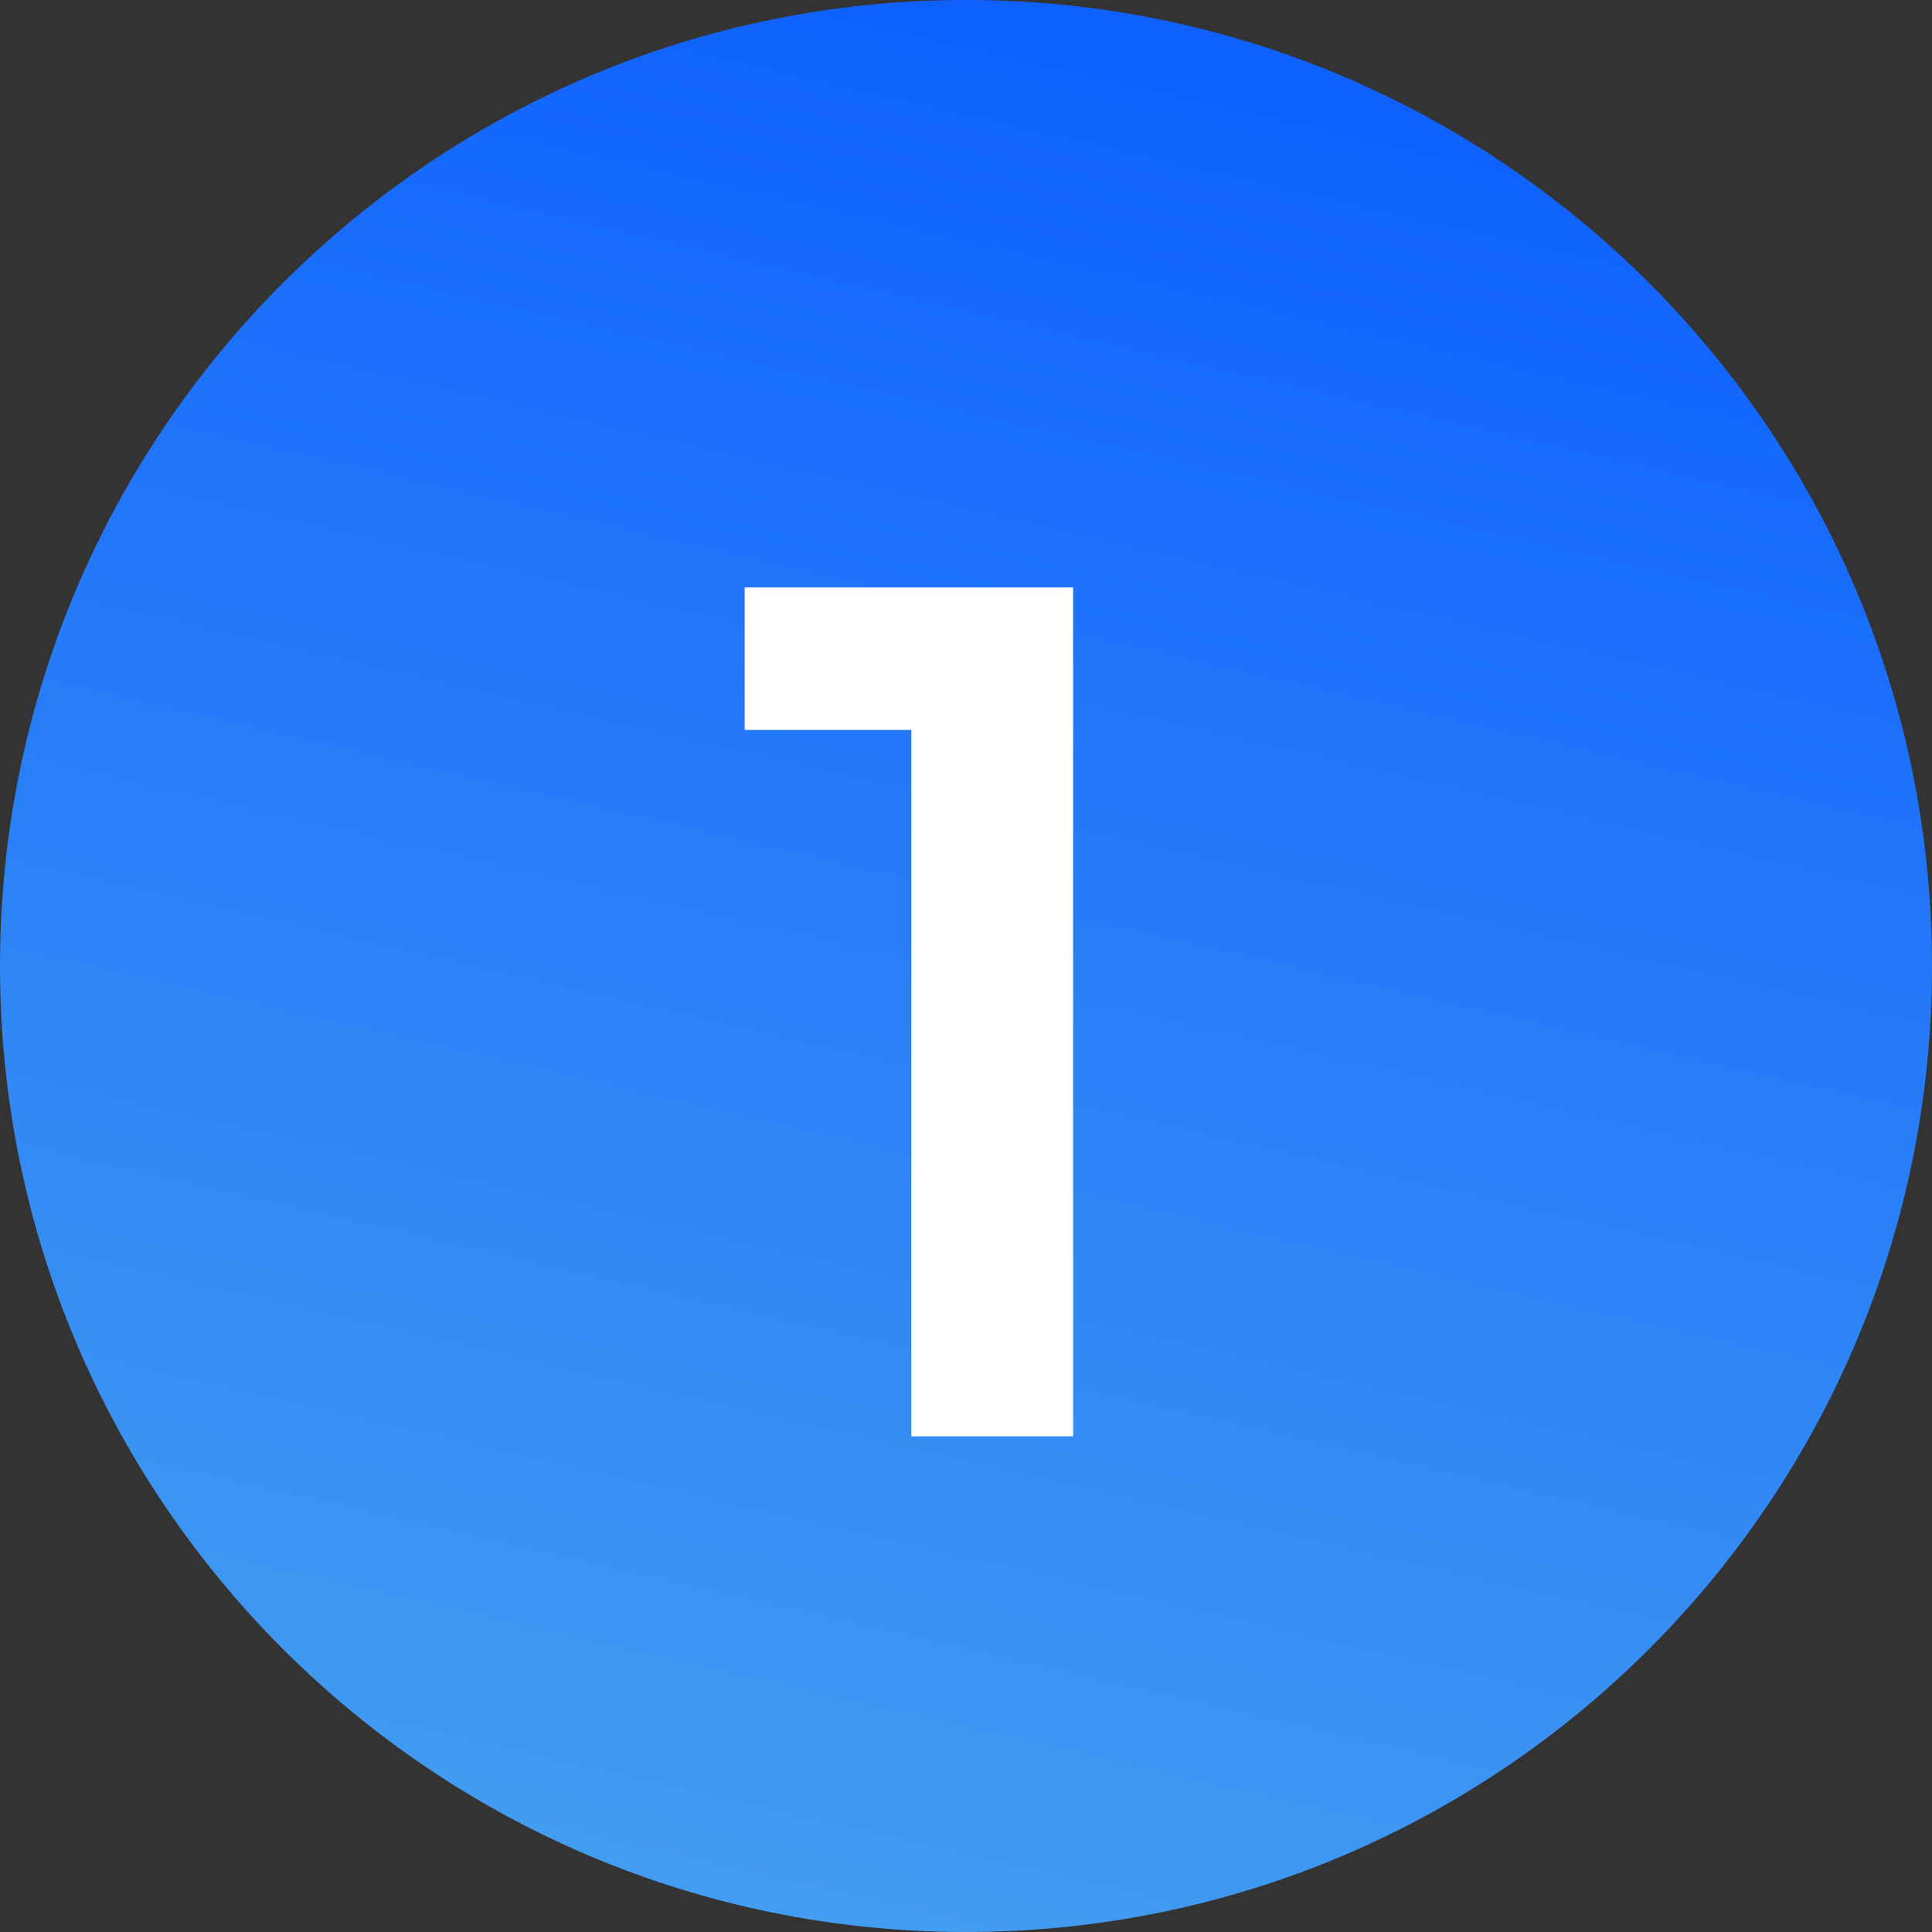 <svg width="80" height="80" viewBox="0 0 80 80" fill="none" xmlns="http://www.w3.org/2000/svg">
<rect x="0" y="0" width="80" height="80" fill="#333333" stroke="none"/>
<g clip-path="url(#clip0_1733_4857)">
<path d="M40 80C62.091 80 80 62.091 80 40C80 17.909 62.091 0 40 0C17.909 0 0 17.909 0 40C0 62.091 17.909 80 40 80Z" fill="url(#paint0_linear_1733_4857)"/>
<path d="M37.736 59.475V24.325H44.436V59.475H37.736ZM30.836 30.225V24.325H43.936V30.225H30.836Z" fill="white"/>
</g>
<defs>
<linearGradient id="paint0_linear_1733_4857" x1="40" y1="5.77246e-07" x2="22.162" y2="77.477" gradientUnits="userSpaceOnUse">
<stop stop-color="#0F61FF"/>
<stop offset="1" stop-color="#439DF0"/>
</linearGradient>
<clipPath id="clip0_1733_4857">
<rect width="80" height="80" fill="white"/>
</clipPath>
</defs>
</svg>
